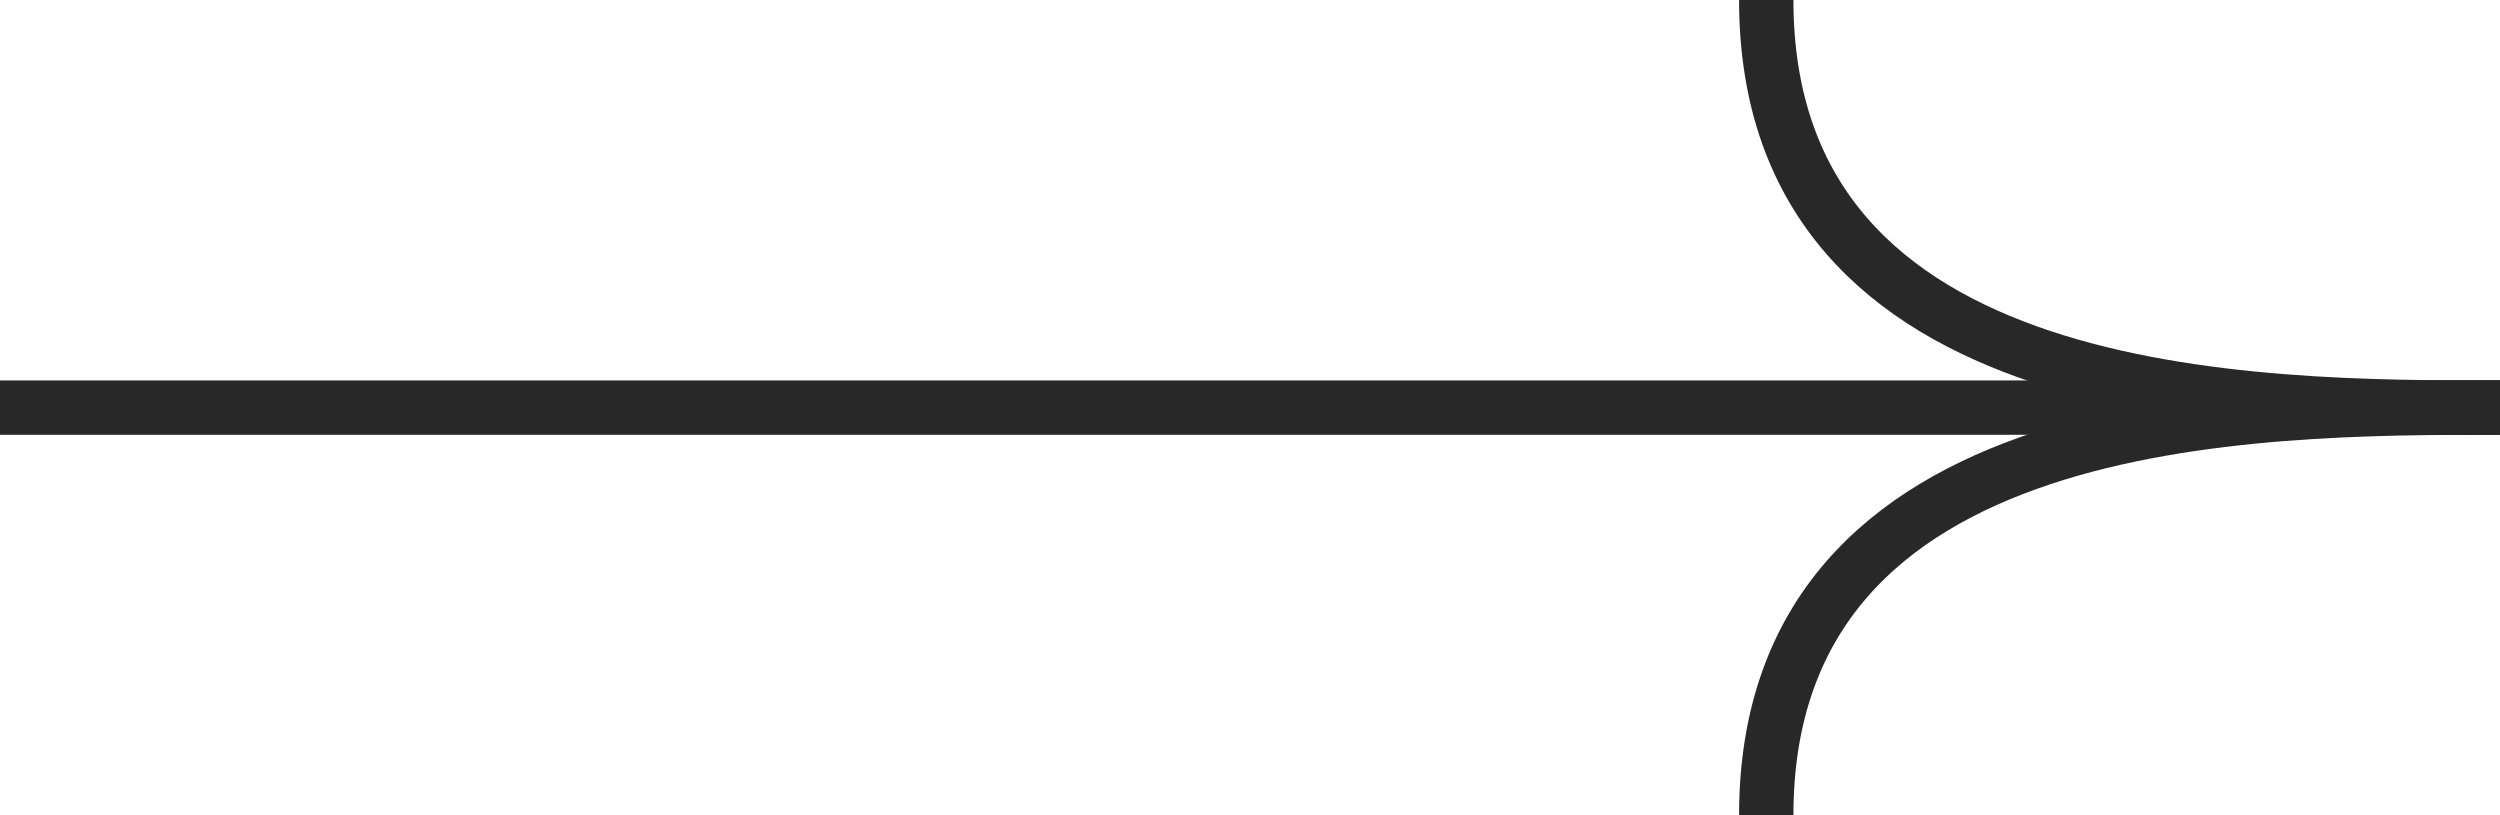 <?xml version="1.0" encoding="UTF-8"?> <svg xmlns="http://www.w3.org/2000/svg" width="46" height="15" viewBox="0 0 46 15" fill="none"> <line x1="-0" y1="7.5" x2="45.999" y2="7.5" stroke="#282828"></line> <path d="M45.999 7.5C41.499 7.5 32.499 7.5 32.499 15" stroke="#282828"></path> <path d="M45.999 7.5C41.499 7.5 32.499 7.5 32.499 0" stroke="#282828"></path> </svg> 